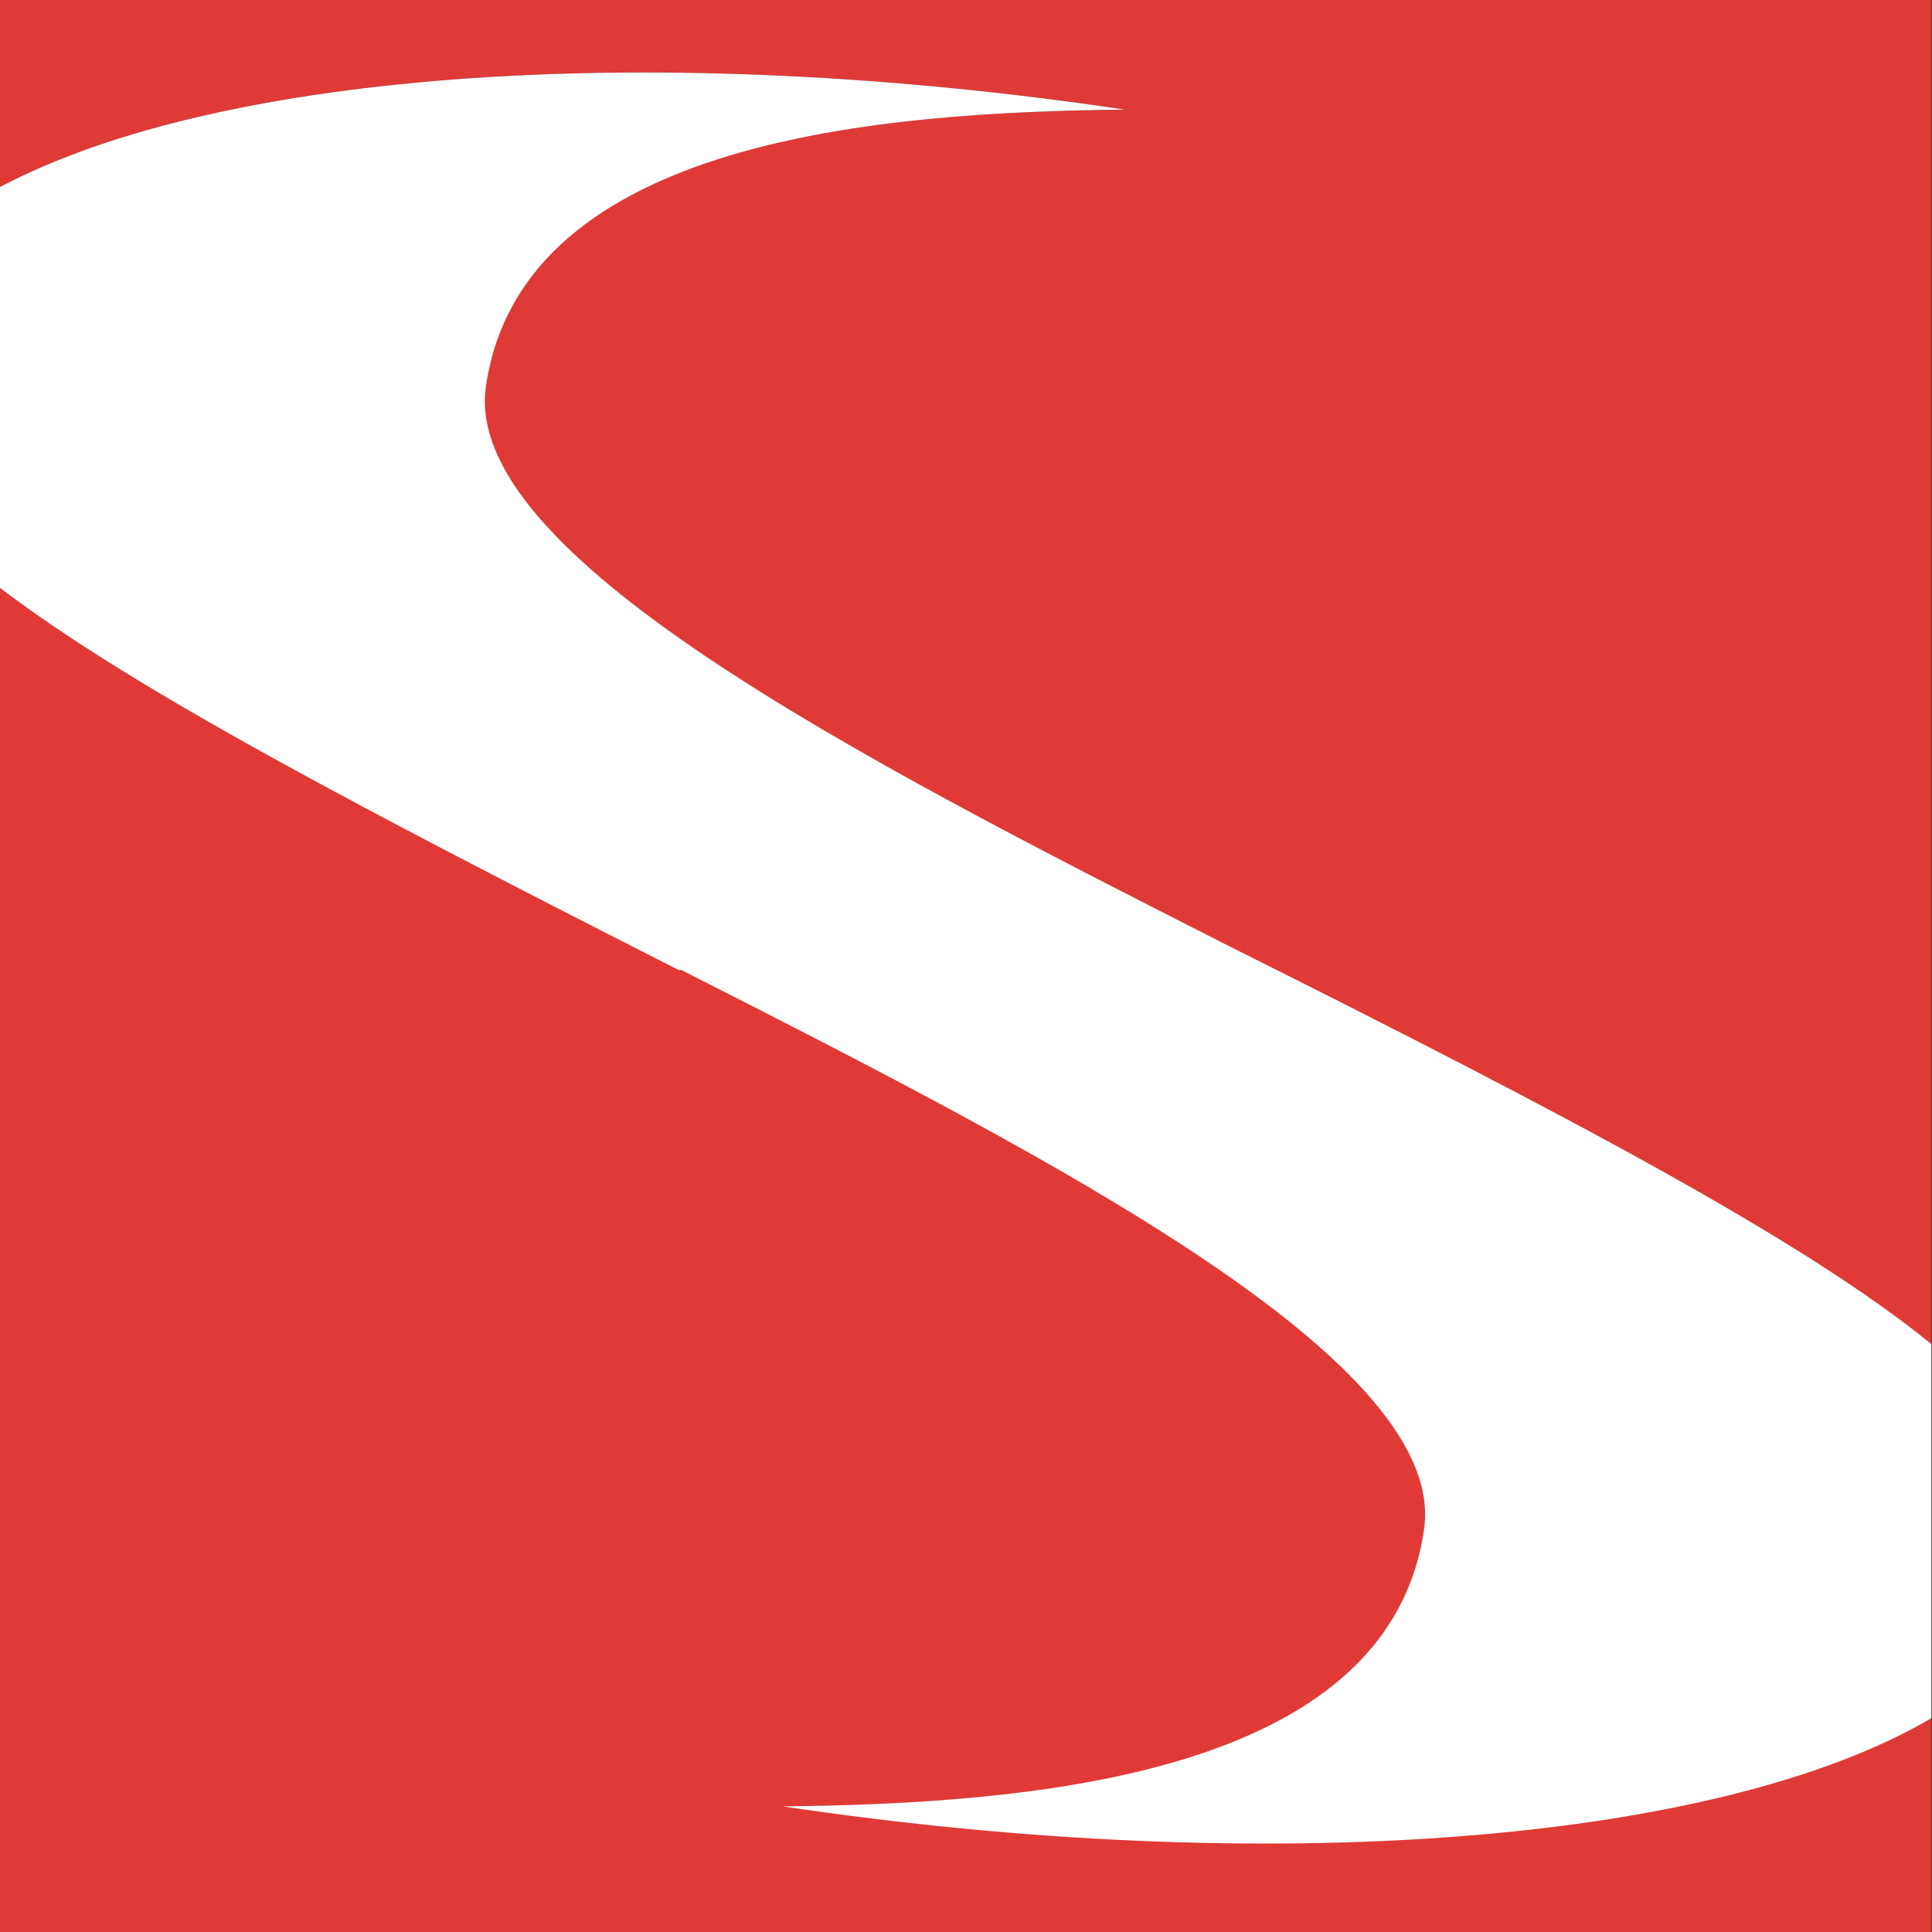 <svg version="1.2" xmlns="http://www.w3.org/2000/svg" viewBox="0 0 1507 1507" width="1507" height="1507">
	<rect x="0" y="0" width="1507" height="1507" fill="#333333" stroke="none"/>
	<title>strattec-logo-svg</title>
	<style>
		.s0 { fill: #e03a37 } 
		.s1 { fill: #ffffff } 
	</style>
	<g id="Layer">
		<path id="Layer" class="s0" d="m612.6 1409c191.7-2.1 470.9-22.9 500.1-214.7 20.9-131.3-289.6-289.7-579.3-437.7h-2c-252.2-127.1-427.2-218.8-531.4-298v1048.4h1506.5v-168.9c-166.7 98-518.8 127.2-893.9 70.9z"/>
		<path id="Layer" class="s0" d="m877.3 85.5c-191.8 2-471 22.9-500.1 214.6-20.9 131.4 289.6 289.8 579.2 437.8 266.8 133.3 448 231.3 550.1 310.5v-1048.4h-1506.5v145.9c173-91.7 514.7-114.6 877.3-60.4z"/>
		<path id="Layer" class="s1" d="m958.5 737.9c-291.7-148-600.1-306.4-579.3-437.8 29.2-191.7 308.4-212.6 498.1-214.6-362.6-54.2-704.3-31.3-877.3 60.4v312.7c104.2 79.2 279.2 170.9 529.3 298h2.1c291.7 148 600.1 306.4 579.2 437.7-29.1 191.8-308.4 212.6-500.1 214.7 377.2 56.3 729.3 29.2 896-68.8v-291.8c-100-81.3-281.3-177.2-548-310.5z"/>
	</g>
</svg>